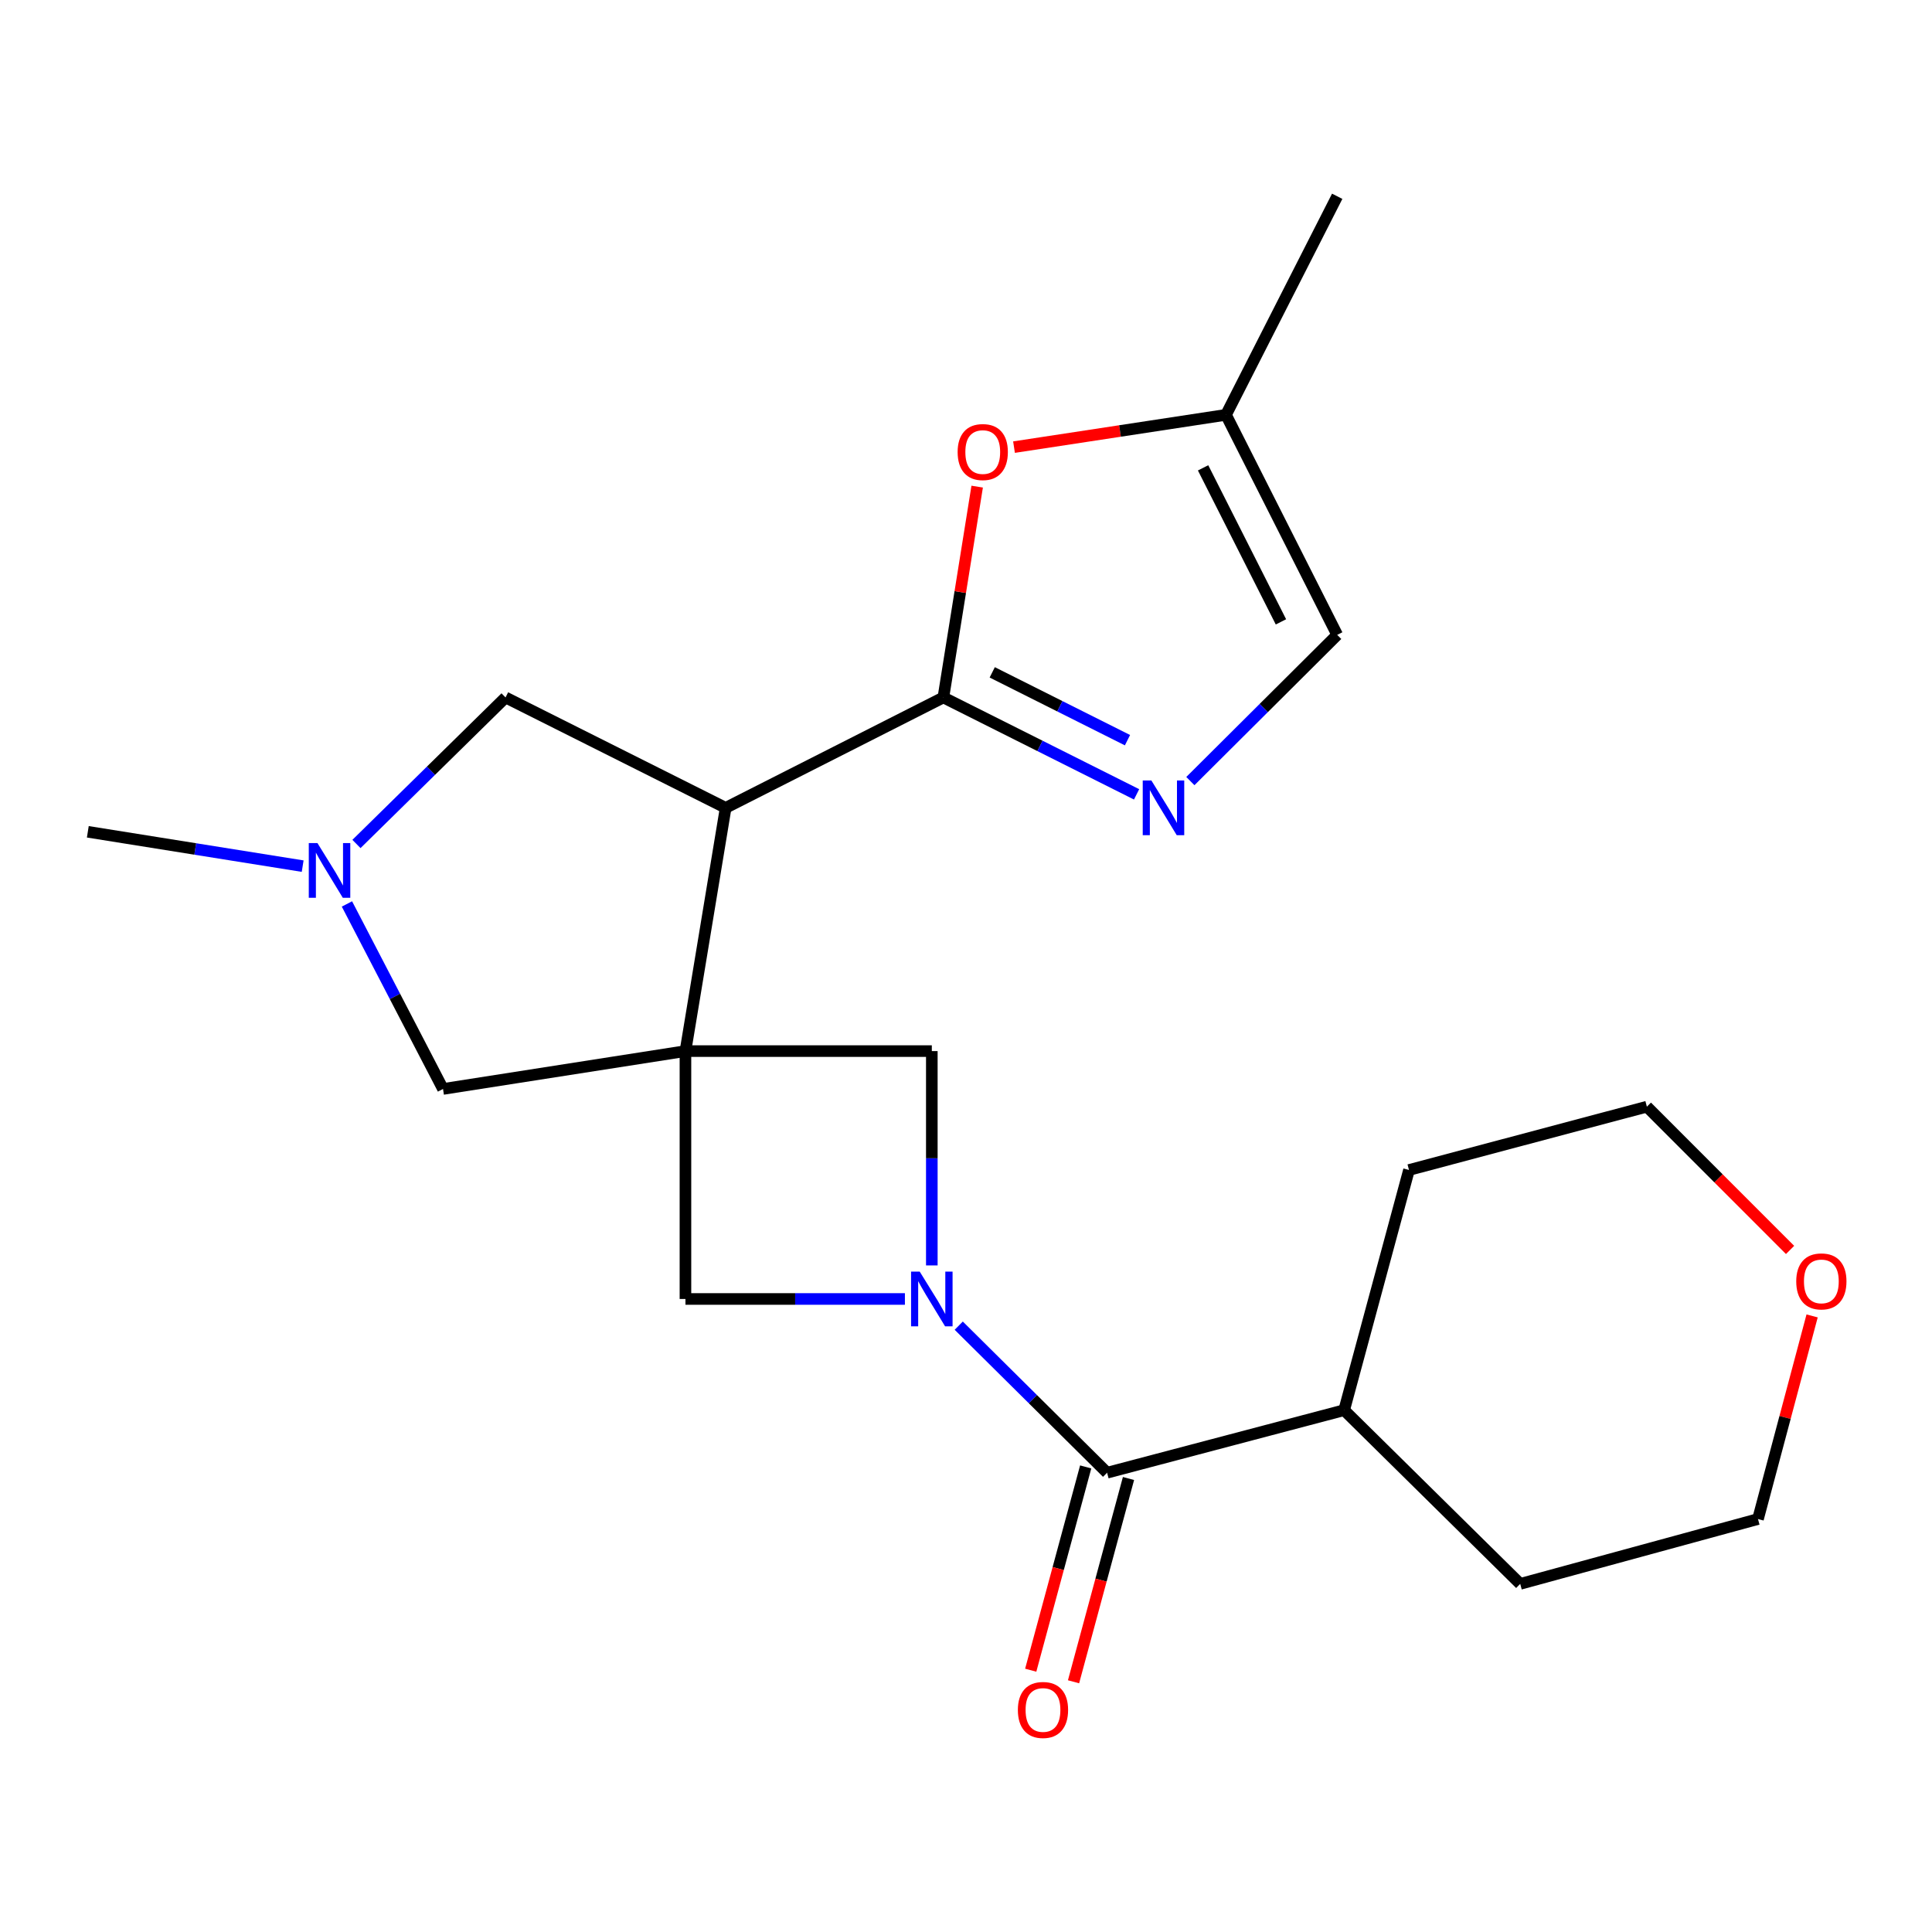 <?xml version='1.0' encoding='iso-8859-1'?>
<svg version='1.1' baseProfile='full'
              xmlns='http://www.w3.org/2000/svg'
                      xmlns:rdkit='http://www.rdkit.org/xml'
                      xmlns:xlink='http://www.w3.org/1999/xlink'
                  xml:space='preserve'
width='1000px' height='1000px' viewBox='0 0 1000 1000'>
<!-- END OF HEADER -->
<rect style='opacity:1.0;fill:#FFFFFF;stroke:none' width='1000' height='1000' x='0' y='0'> </rect>
<path class='bond-1' d='M 354.786,544.046 L 375.598,418.143' style='fill:none;fill-rule:evenodd;stroke:#000000;stroke-width:6px;stroke-linecap:butt;stroke-linejoin:miter;stroke-opacity:1' />
<path class='bond-5' d='M 354.786,544.046 L 354.786,672.347' style='fill:none;fill-rule:evenodd;stroke:#000000;stroke-width:6px;stroke-linecap:butt;stroke-linejoin:miter;stroke-opacity:1' />
<path class='bond-6' d='M 354.786,544.046 L 482.309,544.046' style='fill:none;fill-rule:evenodd;stroke:#000000;stroke-width:6px;stroke-linecap:butt;stroke-linejoin:miter;stroke-opacity:1' />
<path class='bond-9' d='M 354.786,544.046 L 229.304,563.646' style='fill:none;fill-rule:evenodd;stroke:#000000;stroke-width:6px;stroke-linecap:butt;stroke-linejoin:miter;stroke-opacity:1' />
<path class='bond-0' d='M 482.309,654.979 L 482.309,599.513' style='fill:none;fill-rule:evenodd;stroke:#0000FF;stroke-width:6px;stroke-linecap:butt;stroke-linejoin:miter;stroke-opacity:1' />
<path class='bond-0' d='M 482.309,599.513 L 482.309,544.046' style='fill:none;fill-rule:evenodd;stroke:#000000;stroke-width:6px;stroke-linecap:butt;stroke-linejoin:miter;stroke-opacity:1' />
<path class='bond-4' d='M 496.242,686.159 L 534.635,724.217' style='fill:none;fill-rule:evenodd;stroke:#0000FF;stroke-width:6px;stroke-linecap:butt;stroke-linejoin:miter;stroke-opacity:1' />
<path class='bond-4' d='M 534.635,724.217 L 573.028,762.276' style='fill:none;fill-rule:evenodd;stroke:#000000;stroke-width:6px;stroke-linecap:butt;stroke-linejoin:miter;stroke-opacity:1' />
<path class='bond-22' d='M 468.381,672.347 L 411.583,672.347' style='fill:none;fill-rule:evenodd;stroke:#0000FF;stroke-width:6px;stroke-linecap:butt;stroke-linejoin:miter;stroke-opacity:1' />
<path class='bond-22' d='M 411.583,672.347 L 354.786,672.347' style='fill:none;fill-rule:evenodd;stroke:#000000;stroke-width:6px;stroke-linecap:butt;stroke-linejoin:miter;stroke-opacity:1' />
<path class='bond-2' d='M 375.598,418.143 L 488.29,361' style='fill:none;fill-rule:evenodd;stroke:#000000;stroke-width:6px;stroke-linecap:butt;stroke-linejoin:miter;stroke-opacity:1' />
<path class='bond-11' d='M 375.598,418.143 L 261.669,361' style='fill:none;fill-rule:evenodd;stroke:#000000;stroke-width:6px;stroke-linecap:butt;stroke-linejoin:miter;stroke-opacity:1' />
<path class='bond-3' d='M 488.29,361 L 538.291,386.079' style='fill:none;fill-rule:evenodd;stroke:#000000;stroke-width:6px;stroke-linecap:butt;stroke-linejoin:miter;stroke-opacity:1' />
<path class='bond-3' d='M 538.291,386.079 L 588.292,411.158' style='fill:none;fill-rule:evenodd;stroke:#0000FF;stroke-width:6px;stroke-linecap:butt;stroke-linejoin:miter;stroke-opacity:1' />
<path class='bond-3' d='M 513.581,348.006 L 548.582,365.561' style='fill:none;fill-rule:evenodd;stroke:#000000;stroke-width:6px;stroke-linecap:butt;stroke-linejoin:miter;stroke-opacity:1' />
<path class='bond-3' d='M 548.582,365.561 L 583.583,383.116' style='fill:none;fill-rule:evenodd;stroke:#0000FF;stroke-width:6px;stroke-linecap:butt;stroke-linejoin:miter;stroke-opacity:1' />
<path class='bond-7' d='M 488.29,361 L 497.037,306.438' style='fill:none;fill-rule:evenodd;stroke:#000000;stroke-width:6px;stroke-linecap:butt;stroke-linejoin:miter;stroke-opacity:1' />
<path class='bond-7' d='M 497.037,306.438 L 505.785,251.876' style='fill:none;fill-rule:evenodd;stroke:#FF0000;stroke-width:6px;stroke-linecap:butt;stroke-linejoin:miter;stroke-opacity:1' />
<path class='bond-10' d='M 616.131,404.29 L 654.133,366.45' style='fill:none;fill-rule:evenodd;stroke:#0000FF;stroke-width:6px;stroke-linecap:butt;stroke-linejoin:miter;stroke-opacity:1' />
<path class='bond-10' d='M 654.133,366.45 L 692.135,328.609' style='fill:none;fill-rule:evenodd;stroke:#000000;stroke-width:6px;stroke-linecap:butt;stroke-linejoin:miter;stroke-opacity:1' />
<path class='bond-13' d='M 561.949,759.28 L 547.724,811.888' style='fill:none;fill-rule:evenodd;stroke:#000000;stroke-width:6px;stroke-linecap:butt;stroke-linejoin:miter;stroke-opacity:1' />
<path class='bond-13' d='M 547.724,811.888 L 533.499,864.497' style='fill:none;fill-rule:evenodd;stroke:#FF0000;stroke-width:6px;stroke-linecap:butt;stroke-linejoin:miter;stroke-opacity:1' />
<path class='bond-13' d='M 584.108,765.271 L 569.883,817.88' style='fill:none;fill-rule:evenodd;stroke:#000000;stroke-width:6px;stroke-linecap:butt;stroke-linejoin:miter;stroke-opacity:1' />
<path class='bond-13' d='M 569.883,817.88 L 555.658,870.488' style='fill:none;fill-rule:evenodd;stroke:#FF0000;stroke-width:6px;stroke-linecap:butt;stroke-linejoin:miter;stroke-opacity:1' />
<path class='bond-14' d='M 573.028,762.276 L 695.731,729.898' style='fill:none;fill-rule:evenodd;stroke:#000000;stroke-width:6px;stroke-linecap:butt;stroke-linejoin:miter;stroke-opacity:1' />
<path class='bond-12' d='M 524.852,231.433 L 579.711,223.076' style='fill:none;fill-rule:evenodd;stroke:#FF0000;stroke-width:6px;stroke-linecap:butt;stroke-linejoin:miter;stroke-opacity:1' />
<path class='bond-12' d='M 579.711,223.076 L 634.571,214.719' style='fill:none;fill-rule:evenodd;stroke:#000000;stroke-width:6px;stroke-linecap:butt;stroke-linejoin:miter;stroke-opacity:1' />
<path class='bond-8' d='M 179.575,467.88 L 204.439,515.763' style='fill:none;fill-rule:evenodd;stroke:#0000FF;stroke-width:6px;stroke-linecap:butt;stroke-linejoin:miter;stroke-opacity:1' />
<path class='bond-8' d='M 204.439,515.763 L 229.304,563.646' style='fill:none;fill-rule:evenodd;stroke:#000000;stroke-width:6px;stroke-linecap:butt;stroke-linejoin:miter;stroke-opacity:1' />
<path class='bond-16' d='M 156.659,448.311 L 101.057,439.425' style='fill:none;fill-rule:evenodd;stroke:#0000FF;stroke-width:6px;stroke-linecap:butt;stroke-linejoin:miter;stroke-opacity:1' />
<path class='bond-16' d='M 101.057,439.425 L 45.455,430.538' style='fill:none;fill-rule:evenodd;stroke:#000000;stroke-width:6px;stroke-linecap:butt;stroke-linejoin:miter;stroke-opacity:1' />
<path class='bond-23' d='M 184.5,436.84 L 223.085,398.92' style='fill:none;fill-rule:evenodd;stroke:#0000FF;stroke-width:6px;stroke-linecap:butt;stroke-linejoin:miter;stroke-opacity:1' />
<path class='bond-23' d='M 223.085,398.92 L 261.669,361' style='fill:none;fill-rule:evenodd;stroke:#000000;stroke-width:6px;stroke-linecap:butt;stroke-linejoin:miter;stroke-opacity:1' />
<path class='bond-24' d='M 692.135,328.609 L 634.571,214.719' style='fill:none;fill-rule:evenodd;stroke:#000000;stroke-width:6px;stroke-linecap:butt;stroke-linejoin:miter;stroke-opacity:1' />
<path class='bond-24' d='M 663.014,321.88 L 622.719,242.157' style='fill:none;fill-rule:evenodd;stroke:#000000;stroke-width:6px;stroke-linecap:butt;stroke-linejoin:miter;stroke-opacity:1' />
<path class='bond-17' d='M 634.571,214.719 L 692.135,101.594' style='fill:none;fill-rule:evenodd;stroke:#000000;stroke-width:6px;stroke-linecap:butt;stroke-linejoin:miter;stroke-opacity:1' />
<path class='bond-20' d='M 695.731,729.898 L 729.295,605.588' style='fill:none;fill-rule:evenodd;stroke:#000000;stroke-width:6px;stroke-linecap:butt;stroke-linejoin:miter;stroke-opacity:1' />
<path class='bond-21' d='M 695.731,729.898 L 786.858,819.814' style='fill:none;fill-rule:evenodd;stroke:#000000;stroke-width:6px;stroke-linecap:butt;stroke-linejoin:miter;stroke-opacity:1' />
<path class='bond-15' d='M 937.948,681.109 L 923.939,733.68' style='fill:none;fill-rule:evenodd;stroke:#FF0000;stroke-width:6px;stroke-linecap:butt;stroke-linejoin:miter;stroke-opacity:1' />
<path class='bond-15' d='M 923.939,733.68 L 909.93,786.25' style='fill:none;fill-rule:evenodd;stroke:#000000;stroke-width:6px;stroke-linecap:butt;stroke-linejoin:miter;stroke-opacity:1' />
<path class='bond-25' d='M 926.536,646.964 L 889.477,609.89' style='fill:none;fill-rule:evenodd;stroke:#FF0000;stroke-width:6px;stroke-linecap:butt;stroke-linejoin:miter;stroke-opacity:1' />
<path class='bond-25' d='M 889.477,609.89 L 852.418,572.815' style='fill:none;fill-rule:evenodd;stroke:#000000;stroke-width:6px;stroke-linecap:butt;stroke-linejoin:miter;stroke-opacity:1' />
<path class='bond-18' d='M 852.418,572.815 L 729.295,605.588' style='fill:none;fill-rule:evenodd;stroke:#000000;stroke-width:6px;stroke-linecap:butt;stroke-linejoin:miter;stroke-opacity:1' />
<path class='bond-19' d='M 909.93,786.25 L 786.858,819.814' style='fill:none;fill-rule:evenodd;stroke:#000000;stroke-width:6px;stroke-linecap:butt;stroke-linejoin:miter;stroke-opacity:1' />
<path  class='atom-1' d='M 476.049 658.187
L 485.329 673.187
Q 486.249 674.667, 487.729 677.347
Q 489.209 680.027, 489.289 680.187
L 489.289 658.187
L 493.049 658.187
L 493.049 686.507
L 489.169 686.507
L 479.209 670.107
Q 478.049 668.187, 476.809 665.987
Q 475.609 663.787, 475.249 663.107
L 475.249 686.507
L 471.569 686.507
L 471.569 658.187
L 476.049 658.187
' fill='#0000FF'/>
<path  class='atom-4' d='M 595.958 403.983
L 605.238 418.983
Q 606.158 420.463, 607.638 423.143
Q 609.118 425.823, 609.198 425.983
L 609.198 403.983
L 612.958 403.983
L 612.958 432.303
L 609.078 432.303
L 599.118 415.903
Q 597.958 413.983, 596.718 411.783
Q 595.518 409.583, 595.158 408.903
L 595.158 432.303
L 591.478 432.303
L 591.478 403.983
L 595.958 403.983
' fill='#0000FF'/>
<path  class='atom-8' d='M 495.668 233.978
Q 495.668 227.178, 499.028 223.378
Q 502.388 219.578, 508.668 219.578
Q 514.948 219.578, 518.308 223.378
Q 521.668 227.178, 521.668 233.978
Q 521.668 240.858, 518.268 244.778
Q 514.868 248.658, 508.668 248.658
Q 502.428 248.658, 499.028 244.778
Q 495.668 240.898, 495.668 233.978
M 508.668 245.458
Q 512.988 245.458, 515.308 242.578
Q 517.668 239.658, 517.668 233.978
Q 517.668 228.418, 515.308 225.618
Q 512.988 222.778, 508.668 222.778
Q 504.348 222.778, 501.988 225.578
Q 499.668 228.378, 499.668 233.978
Q 499.668 239.698, 501.988 242.578
Q 504.348 245.458, 508.668 245.458
' fill='#FF0000'/>
<path  class='atom-9' d='M 164.307 436.374
L 173.587 451.374
Q 174.507 452.854, 175.987 455.534
Q 177.467 458.214, 177.547 458.374
L 177.547 436.374
L 181.307 436.374
L 181.307 464.694
L 177.427 464.694
L 167.467 448.294
Q 166.307 446.374, 165.067 444.174
Q 163.867 441.974, 163.507 441.294
L 163.507 464.694
L 159.827 464.694
L 159.827 436.374
L 164.307 436.374
' fill='#0000FF'/>
<path  class='atom-14' d='M 526.847 885.071
Q 526.847 878.271, 530.207 874.471
Q 533.567 870.671, 539.847 870.671
Q 546.127 870.671, 549.487 874.471
Q 552.847 878.271, 552.847 885.071
Q 552.847 891.951, 549.447 895.871
Q 546.047 899.751, 539.847 899.751
Q 533.607 899.751, 530.207 895.871
Q 526.847 891.991, 526.847 885.071
M 539.847 896.551
Q 544.167 896.551, 546.487 893.671
Q 548.847 890.751, 548.847 885.071
Q 548.847 879.511, 546.487 876.711
Q 544.167 873.871, 539.847 873.871
Q 535.527 873.871, 533.167 876.671
Q 530.847 879.471, 530.847 885.071
Q 530.847 890.791, 533.167 893.671
Q 535.527 896.551, 539.847 896.551
' fill='#FF0000'/>
<path  class='atom-16' d='M 929.729 663.245
Q 929.729 656.445, 933.089 652.645
Q 936.449 648.845, 942.729 648.845
Q 949.009 648.845, 952.369 652.645
Q 955.729 656.445, 955.729 663.245
Q 955.729 670.125, 952.329 674.045
Q 948.929 677.925, 942.729 677.925
Q 936.489 677.925, 933.089 674.045
Q 929.729 670.165, 929.729 663.245
M 942.729 674.725
Q 947.049 674.725, 949.369 671.845
Q 951.729 668.925, 951.729 663.245
Q 951.729 657.685, 949.369 654.885
Q 947.049 652.045, 942.729 652.045
Q 938.409 652.045, 936.049 654.845
Q 933.729 657.645, 933.729 663.245
Q 933.729 668.965, 936.049 671.845
Q 938.409 674.725, 942.729 674.725
' fill='#FF0000'/>
</svg>
